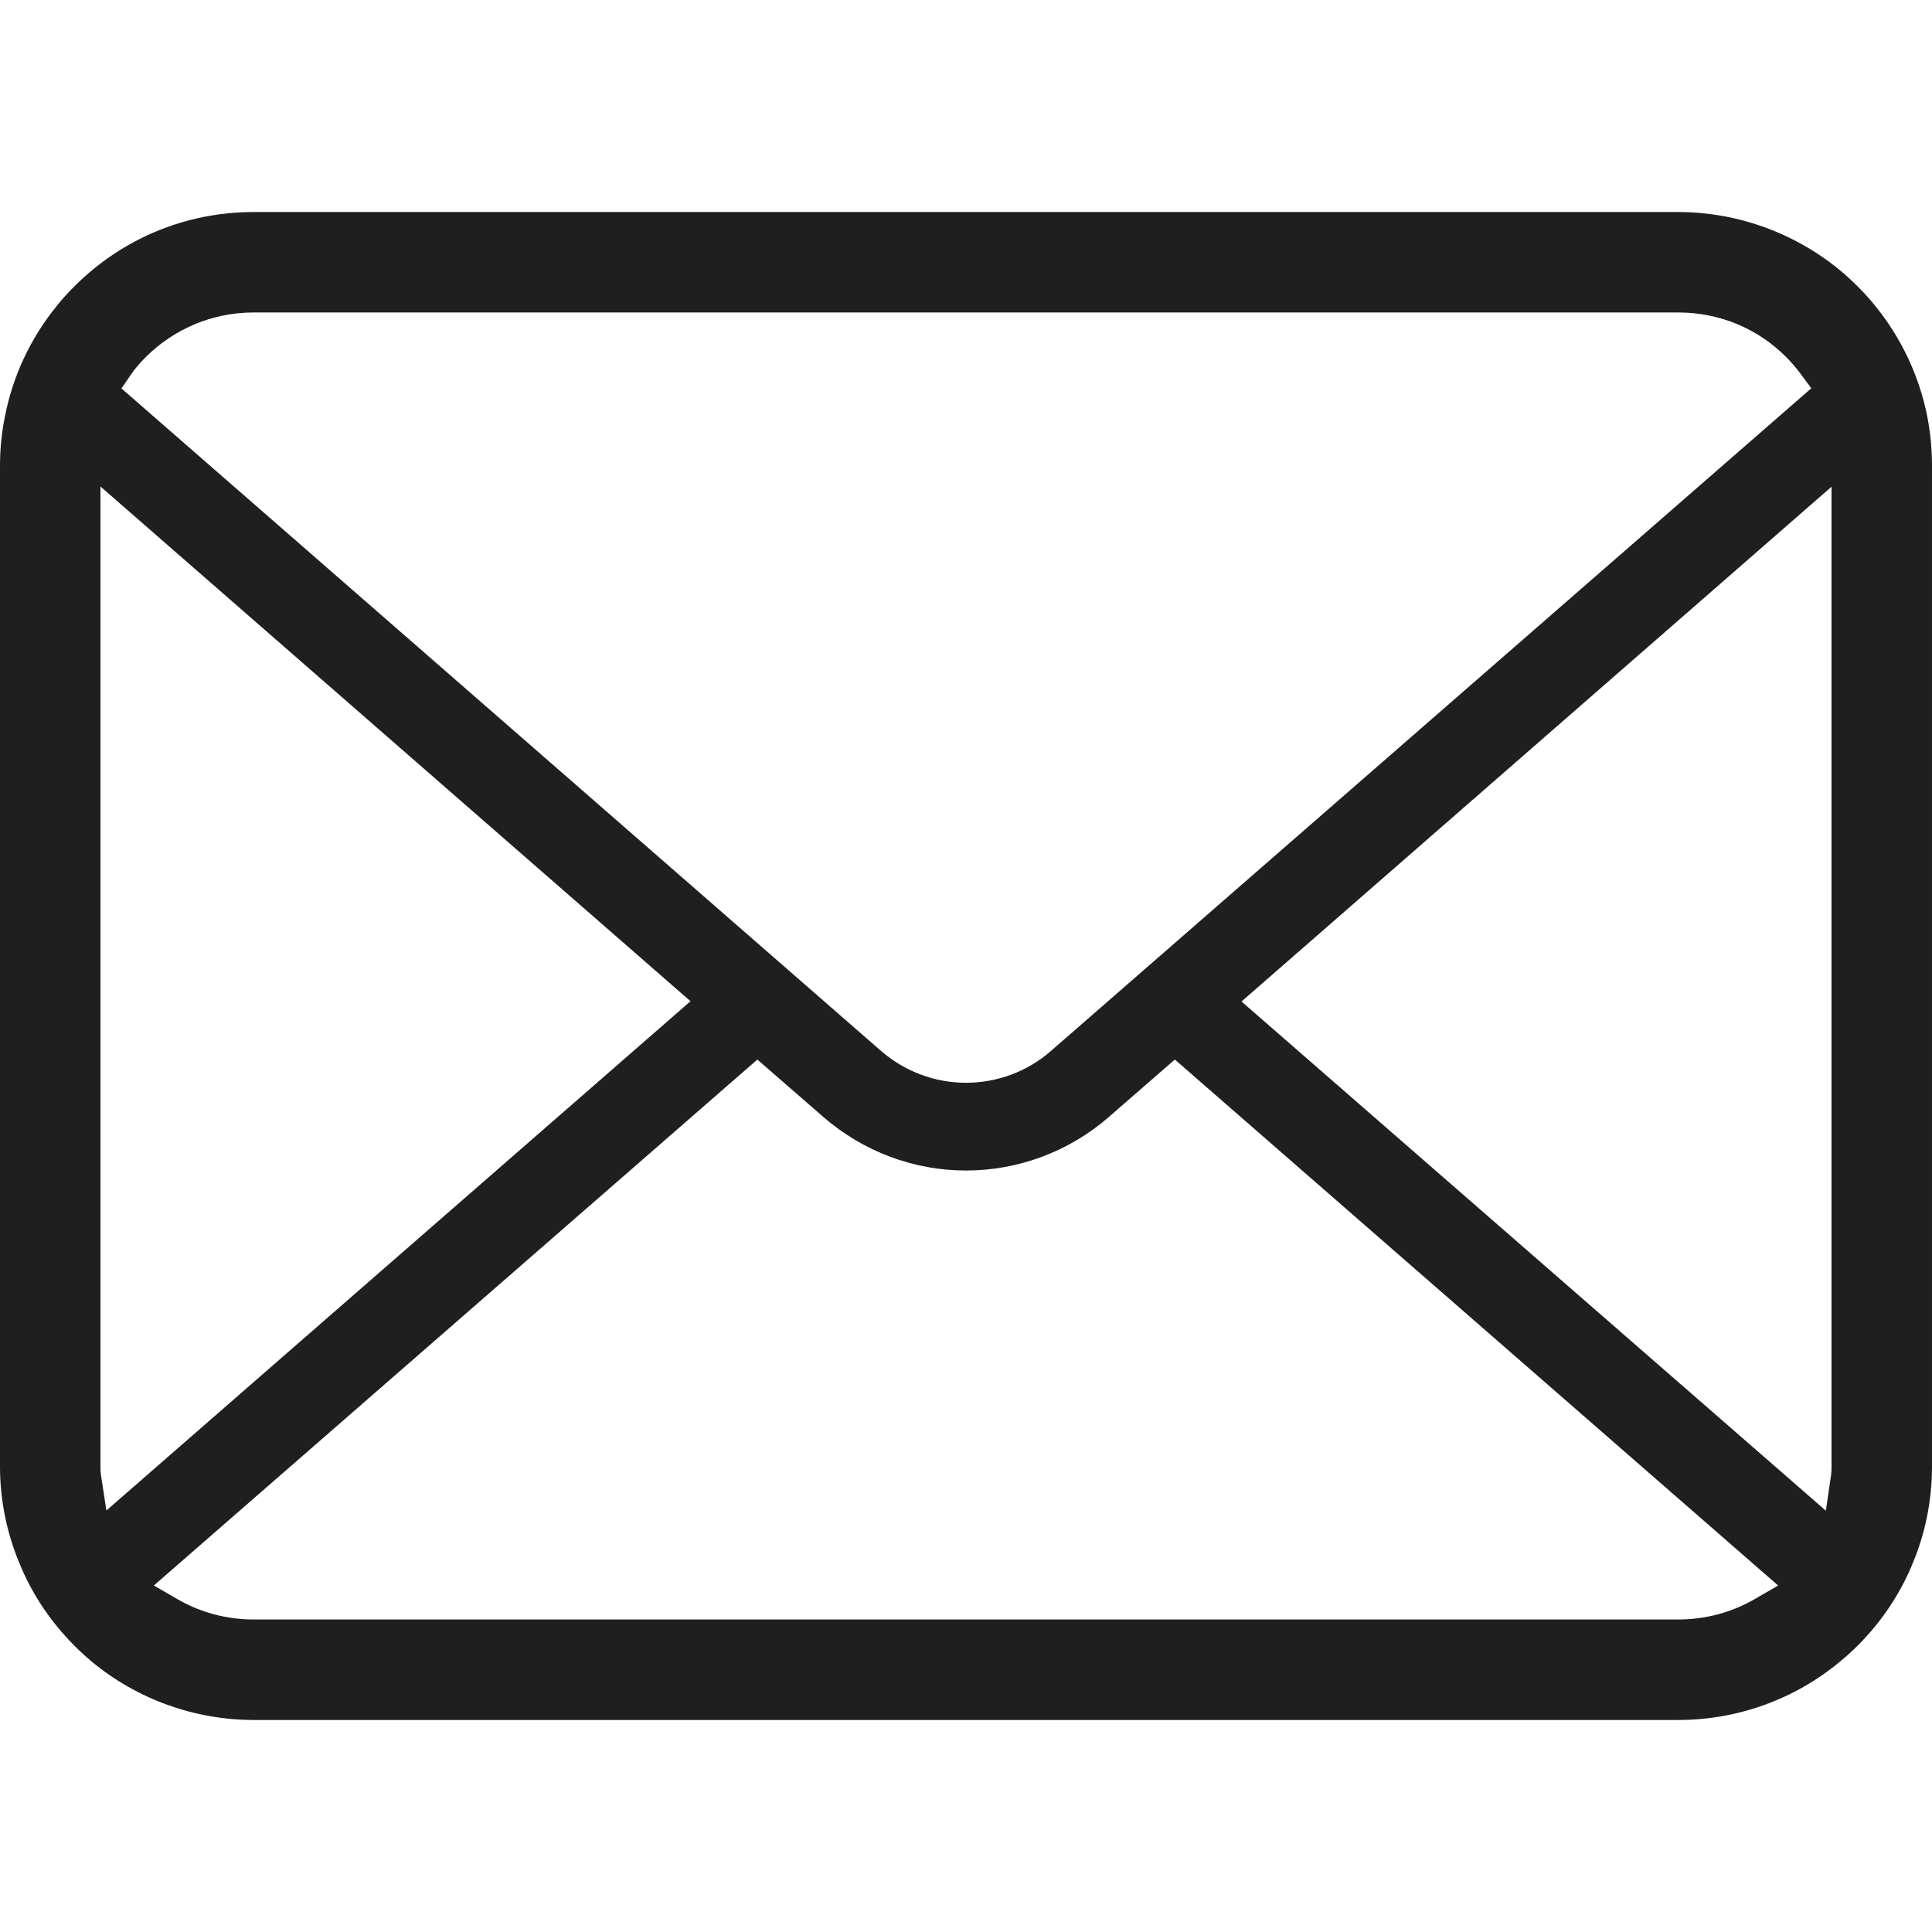 <svg height="256" viewBox="0 0 512 512" width="256" xmlns="http://www.w3.org/2000/svg"><path d="m510.746 110.361c-2.128-10.754-6.926-20.918-13.926-29.463-1.422-1.794-2.909-3.39-4.535-5.009-12.454-12.52-29.778-19.701-47.531-19.701h-377.51c-17.951 0-34.834 7-47.539 19.708-1.608 1.604-3.099 3.216-4.575 5.067-6.97 8.509-11.747 18.659-13.824 29.428-.868 4.229-1.306 8.611-1.306 13.044v265.137c0 9.224 1.874 18.206 5.589 26.745 3.215 7.583 8.093 14.772 14.112 20.788 1.516 1.509 3.022 2.901 4.63 4.258 12.034 9.966 27.272 15.45 42.913 15.45h377.51c15.742 0 30.965-5.505 42.967-15.56 1.604-1.298 3.091-2.661 4.578-4.148 5.818-5.812 10.442-12.49 13.766-19.854l.438-1.05c3.646-8.377 5.497-17.33 5.497-26.628v-265.138c0-4.375-.422-8.786-1.254-13.074zm-475.923-11.257c.951-1.392 2.165-2.821 3.714-4.382 7.689-7.685 17.886-11.914 28.706-11.914h377.51c10.915 0 21.115 4.236 28.719 11.929 1.313 1.327 2.567 2.8 3.661 4.272l2.887 3.88-201.5 175.616c-6.212 5.446-14.21 8.443-22.523 8.443-8.231 0-16.222-2.99-22.508-8.436l-201.299-175.573zm-8.068 291.809c-.109-.722-.134-1.524-.134-2.341v-259.647l156.37 136.411-154.792 134.961zm438.144 32.927c-6.052 3.492-13.022 5.344-20.145 5.344h-377.51c-7.127 0-14.094-1.852-20.142-5.344l-6.328-3.668 159.936-139.379 17.528 15.246c10.514 9.128 23.922 14.16 37.761 14.16 13.89 0 27.32-5.032 37.827-14.16l17.521-15.253 159.881 139.394zm20.473-35.268c0 .803-.015 1.597-.116 2.304l-1.386 9.472-154.858-134.939 156.36-136.418z" fill="#1f1f1f"/></svg>